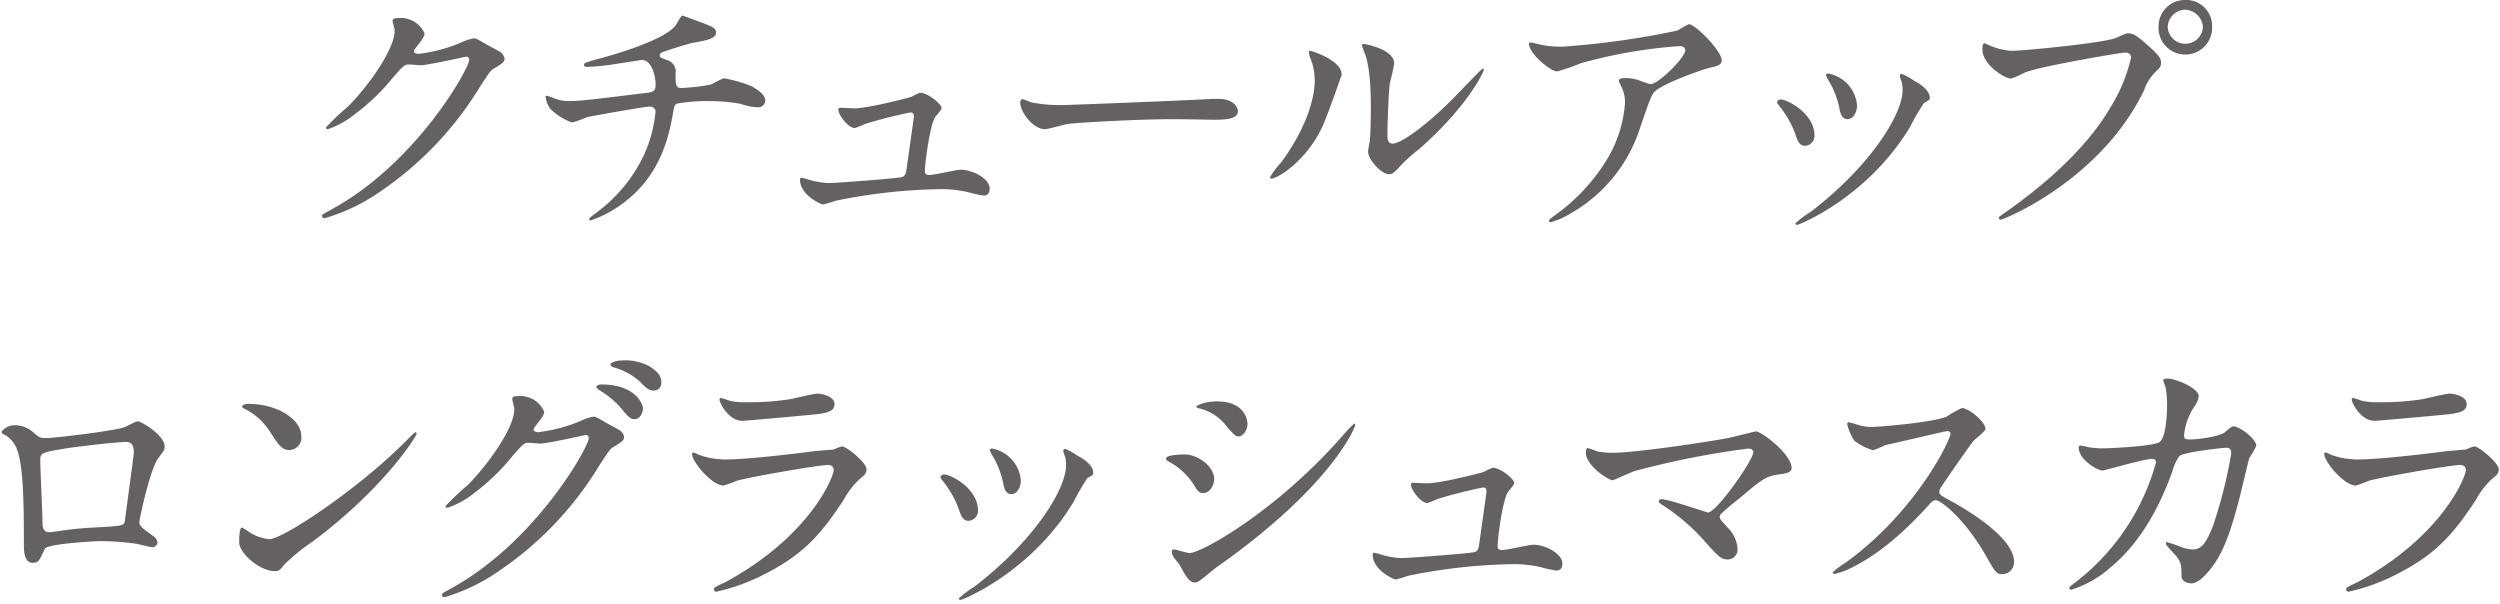 <svg xmlns="http://www.w3.org/2000/svg" viewBox="0 0 360 87"><path d="M56.53 3c0-.4.56-.4.88-.4a3.74 3.74 0 0 1 3.72 2.2c0 .48-.4 1-1.2 2-.2.28-.32.44-.32.64s.48.32.64.32a22.64 22.64 0 0 0 6.08-1.6 7.47 7.47 0 0 1 1.88-.64c.36 0 .56.12 2.2 1.08.24.12 1.28.68 1.48.8a1.45 1.45 0 0 1 .76 1c0 .56-.28.72-1.6 1.52-.44.28-.6.52-2 2.68a48.91 48.91 0 0 1-14.32 15 27.16 27.16 0 0 1-8 3.83.35.35 0 0 1-.36-.35c0-.16.12-.24 1.36-.92 12.27-6.68 19.84-20.32 19.84-21.56a.43.43 0 0 0-.44-.44c-.08 0-5.6 1.24-6.56 1.24l-1.56-.12c-.76 0-.84.08-2.52 2a30.07 30.07 0 0 1-5.44 5.2 12.22 12.22 0 0 1-3.84 2.12c-.2 0-.28-.12-.28-.24a33.92 33.92 0 0 1 3.16-3c3.24-3.24 7-8.76 6.72-11.16-.04-.2-.28-1.08-.28-1.2zM101.72 3.52c1 .36 1.4.68 1.4 1.16 0 .92-1.56 1.16-3.28 1.48-.8.12-4.28 1.28-4.48 1.36a.56.56 0 0 0-.36.48c0 .24.08.28.92.6a1.79 1.79 0 0 1 1.36 2.08c0 1.4 0 2 .84 2a33.24 33.24 0 0 0 4.16-.48c.32-.08 1.68-.92 2-.92a19.36 19.36 0 0 1 4 1.16c.84.48 1.92 1.24 1.92 2a1 1 0 0 1-1.16 1 7.45 7.45 0 0 1-2.36-.48 24.7 24.7 0 0 0-4.52-.4 24 24 0 0 0-4.68.36c-.4.2-.4.4-.68 2-.76 4.2-2.44 8.88-7 12.28a16.86 16.86 0 0 1-4.75 2.55c-.08 0-.2 0-.2-.16s.08-.27 1.08-1a22.14 22.14 0 0 0 6.75-8.16 19.33 19.33 0 0 0 1.72-6.4.77.77 0 0 0-.84-.68c-.8 0-8.31 1.36-8.83 1.48-.36.08-2 .8-2.4.8a8.56 8.56 0 0 1-3.12-2 3.7 3.7 0 0 1-.64-1.68c0-.12 0-.16.12-.16a4.49 4.49 0 0 1 1 .32 5.4 5.4 0 0 0 2.28.44c1.6 0 3.16-.2 11-1.16 1-.12 1.44-.16 1.44-1.24s-.52-3.52-2-3.52c-.52.08-2 .32-3.36.52a34.18 34.18 0 0 1-4.43.48c-.2 0-.52 0-.52-.28s.23-.35 1.9-.83c.8-.2 9.43-2.48 11.27-4.84.2-.24.76-1.44 1-1.44.05 0 3.29 1.2 3.45 1.28zM123 15.6c2 0 7.72-1.48 8.19-1.64a9.31 9.31 0 0 1 1.29-.6c1.15 0 3.11 1.64 3.11 2.2 0 .28-.88 1.2-1 1.4-.76 1.6-1.4 6.52-1.4 7.68 0 .32.08.56.64.56.72 0 3.88-.76 4.52-.76 1.64 0 4.16 1.24 4.16 2.72 0 .4-.12 1-.88 1a19.64 19.64 0 0 1-2.2-.48 16.77 16.77 0 0 0-4.08-.44 79.91 79.91 0 0 0-15.07 1.68 14.65 14.65 0 0 1-1.76.52c-.36 0-3.32-1.4-3.32-3.56 0-.2.08-.28.28-.28a9.34 9.34 0 0 1 1 .28 11.32 11.32 0 0 0 2.88.48c1 0 10.12-.68 10.59-.88s.53-.64.65-1.52 1-7.08 1-7.16c0-.6-.33-.6-.53-.6a64.75 64.75 0 0 0-6.59 1.68 10.21 10.21 0 0 1-1.4.56c-.92 0-2.36-1.88-2.36-2.64 0-.24.12-.28.36-.28s1.62.08 1.92.08zM174.58 14.24h.88c2.45 0 2.8 1.48 2.8 1.76 0 1.12-1.64 1.24-3.31 1.24-.92 0-4.92-.08-5.72-.08-5.52 0-14.68.52-15.64.72-.48.08-2.64.72-3.12.72-1.72 0-3.56-2.48-3.56-3.84 0-.24.12-.48.32-.48s1.16.44 1.36.48a21.78 21.78 0 0 0 4.88.36c1.32-.04 15.28-.56 21.11-.88zM190.48 18.12c-2.4 5.2-6.6 7.6-7.4 7.6a.19.19 0 0 1-.2-.2 11.33 11.33 0 0 1 1.6-2.12c4.4-6 4.84-10.4 4.84-11.72a8.77 8.77 0 0 0-.68-3.44 3 3 0 0 1-.16-.72c0-.12 0-.2.2-.2s4.52 1.36 4.52 3.4c0 .12-2.04 5.88-2.72 7.4zm6.52 3.72c0-.2.2-1.24.24-1.44.12-.76.16-3.92.16-4.92 0-4.88-.48-6.52-.76-7.52a10.4 10.4 0 0 1-.52-1.44c0-.16.16-.2.24-.2s4.39.72 4.39 2.8c0 .48-.55 2.56-.63 3-.16 1.08-.33 5.92-.33 7.24 0 .52 0 1.32.76 1.32 1.2 0 4.88-2.64 8.72-6.52.68-.68 4.08-4.28 4.24-4.28a.17.17 0 0 1 .16.16c0 .32-2.32 5.28-9.32 11.44a22.23 22.23 0 0 0-2.8 2.52c-.67.76-1 1-1.31 1.08-1.16.24-3.24-2.08-3.24-3.24zM222.49 6.56a17.35 17.35 0 0 0 2.51.16 119.18 119.18 0 0 0 16.56-2.32 13.85 13.85 0 0 1 1.64-.92c.92 0 4.72 3.84 4.72 5.2 0 .28 0 .72-1.4 1s-7.52 2.52-8.36 3.64c-.48.68-.64 1.16-2 5.12a21.8 21.8 0 0 1-10.16 12.39 10.45 10.45 0 0 1-2.71 1.17c-.16 0-.24-.08-.24-.21s.08-.2.8-.75a27.37 27.37 0 0 0 7.15-7.44 18.26 18.26 0 0 0 3-8.76 5.11 5.11 0 0 0-.52-2.36c-.32-.64-.36-.72-.36-.88 0-.32.6-.36.84-.36a6 6 0 0 1 2.16.36 11.89 11.89 0 0 0 1.56.52c1.12 0 5-3.84 5-4.88 0-.28-.24-.6-.76-.6a70 70 0 0 0-14.32 2.48 30.35 30.35 0 0 1-3.35 1.16c-1 0-4.08-2.56-4.08-4 0-.08.08-.16.28-.16s1.72.4 2.04.44zM261.29 19.52a1.45 1.45 0 0 1-1.36 1.48c-.88 0-1.16-.92-1.44-1.8a14.31 14.31 0 0 0-2.32-4c-.2-.28-.28-.4-.28-.52s.24-.36.52-.36c.96 0 4.88 2 4.88 5.2zm12.36-8.24a2.55 2.55 0 0 1-.08-.36.27.27 0 0 1 .28-.28 8.9 8.9 0 0 1 1.8 1c.64.32 2.24 1.28 2.24 2.44 0 .32-.16.36-.84.76a32.61 32.61 0 0 0-2 3.44c-6.12 10.16-16 14.11-16.28 14.11a.26.26 0 0 1-.24-.23 16.24 16.24 0 0 1 2.24-1.68c8.52-6.52 13.2-14 13.2-17.48a4.06 4.06 0 0 0-.32-1.72zm-6.24 3.88c0 1.16-.64 2-1.36 2-.88 0-1.08-1-1.2-1.68a12.55 12.55 0 0 0-1.48-3.8 4.52 4.52 0 0 1-.44-.88c0-.12.2-.24.4-.2a5.07 5.07 0 0 1 4.08 4.56zM286.35 6.48a9.42 9.42 0 0 0 3.32.84c1.64 0 13.36-1.12 15.08-1.88 1.24-.56 1.4-.64 1.68-.64.88 0 1.52.56 2.76 1.64 1.8 1.6 2 2 2 2.6s-.2.72-.92 1.44a6.62 6.62 0 0 0-1.52 2.52c-6.28 13-20.24 18.63-20.64 18.63a.27.27 0 0 1-.28-.23c0-.16.12-.24.52-.52 7-4.88 12.6-10.16 15.8-15.84a22.6 22.6 0 0 0 2.72-6.76c0-.68-.68-.72-.88-.72-.4 0-12 1.92-14.4 2.88a14.51 14.51 0 0 1-2 .88c-.92 0-4.12-2-4.12-4.2 0-.76.12-.88.36-.88l.52.24zm32.19-2.68a3.86 3.86 0 1 1-7.71 0 3.8 3.8 0 0 1 3.92-3.8 3.72 3.72 0 0 1 3.79 3.8zm-6.39.12a2.54 2.54 0 0 0 5.07 0 2.67 2.67 0 0 0-2.55-2.52 2.57 2.57 0 0 0-2.52 2.52zM18.12 61.44c1.35-.68 1.47-.76 1.8-.76s3.79 1.92 3.79 3.64c0 .48-.16.64-.88 1.6-1.2 1.52-2.76 8.8-2.76 9.28s.2.72 2.12 2.08a1.19 1.19 0 0 1 .48.84c0 .48-.52.68-.76.68s-2.08-.48-2.44-.52a38.92 38.92 0 0 0-4.95-.36c-.68 0-7.72.36-8.08 1.12-.76 1.68-.88 2-1.76 2-1.24 0-1.24-1.92-1.24-2.4 0-7-.08-12.92-1.44-14.8a3.76 3.76 0 0 0-1.6-1.36.29.29 0 0 1-.16-.24c0-.4 1.12-1 1.68-1a4 4 0 0 1 2.76.92c1 .88 1.08.92 2 .92 1.16 0 10.32-1.08 11.44-1.64zm-8.56 3.12c-3.76.6-3.76.68-3.76 1.84s.32 7.48.32 8.88.72 1.36 1.12 1.36l2.6-.36c.56-.08 1.8-.2 3-.28 4.44-.24 4.91-.24 5.12-.84 0-.12 1.31-9.6 1.31-10s0-1.52-1.07-1.52c-1.92.04-7.72.76-8.64.92zM45 78a27.93 27.93 0 0 0-4 3.24c-.76.92-.84 1-1.44 1-2.16 0-5.12-2.56-5.12-4.16 0-.28 0-2.12.4-2.12a10 10 0 0 1 1.2.76 6.62 6.62 0 0 0 2.72.92c2 0 12.56-7.08 19.2-13.64.64-.64 1.76-1.76 1.84-1.76a.26.26 0 0 1 .2.2c0 .36-4.65 7.84-15 15.56zm-3.33-13.2c-1.08 0-1.48-.64-2.8-2.64a9 9 0 0 0-3.64-3.28c-.16-.08-.36-.2-.36-.36s.32-.36.88-.36c4.28 0 7.64 2.28 7.64 4.64a1.77 1.77 0 0 1-1.72 2zM73.76 57.44c0-.4.56-.4.88-.4a3.74 3.74 0 0 1 3.72 2.24c0 .48-.4 1-1.2 2-.2.28-.32.44-.32.64s.48.32.64.32a22.61 22.61 0 0 0 6.07-1.6 7.61 7.61 0 0 1 1.88-.64c.36 0 .56.12 2.2 1.08.24.12 1.28.68 1.48.8a1.45 1.45 0 0 1 .76 1c0 .56-.28.72-1.6 1.52-.44.28-.6.52-2 2.68a48.85 48.85 0 0 1-14.27 15.04 27.36 27.36 0 0 1-8 3.88.37.37 0 0 1-.36-.37c0-.16.12-.23 1.36-.92 12.2-6.71 19.79-20.39 19.79-21.63a.43.43 0 0 0-.44-.44c-.08 0-5.59 1.24-6.55 1.24l-1.56-.12c-.76 0-.84.08-2.52 2a30.07 30.07 0 0 1-5.44 5.24 12.22 12.22 0 0 1-3.84 2.12c-.2 0-.28-.12-.28-.24a33.92 33.92 0 0 1 3.16-3c3.24-3.24 7-8.76 6.72-11.16-.04-.24-.28-1.12-.28-1.28zm18.83 1.36c0 .68-.48 1.56-1.16 1.56s-.88-.24-2.12-1.72a12.63 12.63 0 0 0-2.84-2.36c-.2-.12-.6-.4-.6-.56s.32-.36.68-.36c5.12 0 6.04 2.96 6.04 3.44zm1-6c1.64 1 1.64 1.88 1.64 2.28a1.08 1.08 0 0 1-1 1.16c-.84 0-1.24-.4-2.12-1.32a9.38 9.38 0 0 0-3.68-2c-.4-.12-.52-.32-.52-.44 0-.32 1-.56 1.44-.56a7.38 7.38 0 0 1 4.2.84zM104.29 83.92c12.48-6.72 15.76-15.36 15.76-16.2 0-.48-.28-.76-.84-.76-1.36 0-11.4 1.76-13.16 2.28a17.11 17.11 0 0 1-1.84.68c-1.72 0-4.56-3.44-4.56-4.56a.22.22 0 0 1 .24-.2 5.67 5.67 0 0 1 .72.32 11.23 11.23 0 0 0 4 .68c3.28 0 11.24-1 12.72-1.2l2.76-.24a6.87 6.87 0 0 1 1.16-.44c.68 0 3.52 2.36 3.52 3.28 0 .6-.16.76-1.08 1.52a11.21 11.21 0 0 0-2.16 2.84c-3.16 4.8-5.64 7.8-11.28 10.68a28.27 28.27 0 0 1-7.08 2.6.32.32 0 0 1-.36-.32.44.44 0 0 1 .08-.25c.04-.07 1.16-.63 1.4-.71zm1-26.16a9.83 9.83 0 0 0 2.12.16 38.26 38.26 0 0 0 6.4-.44c.6-.12 3.36-.8 3.92-.8s2.44.36 2.44 1.52-1.4 1.36-3.72 1.56c-.64.08-9.24.84-9.52.84-2.12 0-3.32-2.72-3.32-3s.08-.28.24-.28 1.2.4 1.44.44zM140.83 73.52a1.45 1.45 0 0 1-1.36 1.48c-.88 0-1.16-.92-1.44-1.8a14.31 14.31 0 0 0-2.32-4c-.2-.28-.28-.4-.28-.52s.24-.36.52-.36c.96 0 4.88 2 4.88 5.2zm12.36-8.24a2.55 2.55 0 0 1-.08-.36.27.27 0 0 1 .28-.28 8.9 8.9 0 0 1 1.8 1c.64.32 2.24 1.28 2.24 2.44 0 .32-.16.36-.84.76a32.61 32.61 0 0 0-2 3.44c-6.12 10.16-16 14.11-16.28 14.11a.26.26 0 0 1-.24-.23 16.24 16.24 0 0 1 2.24-1.68c8.52-6.52 13.2-14 13.2-17.48a4.06 4.06 0 0 0-.32-1.72zm-6.19 3.88c0 1.16-.64 2-1.36 2-.88 0-1.08-1-1.2-1.68a12.55 12.55 0 0 0-1.48-3.8 4.52 4.52 0 0 1-.44-.88c0-.12.2-.24.4-.2a5.07 5.07 0 0 1 4.08 4.56zM174.84 69c0 .8-.6 2-1.56 2-.6 0-.8-.24-1.4-1.24a9.67 9.67 0 0 0-3.63-3.32c-.12-.08-.36-.24-.36-.4 0-.56 2.28-.6 2.8-.6 1.72.04 4.15 1.64 4.15 3.56zm-4.92 12.4c-.11-.2-.84-1-.95-1.24a1.7 1.7 0 0 1-.24-.76c0-.16.12-.28.35-.28s1.88.52 2.21.52c1.71 0 12.47-6 22-16.84a19.07 19.07 0 0 1 1.71-1.8.15.15 0 0 1 .16.16c0 .44-3.52 9-20.08 20.6-.48.32-2.4 2.12-2.91 2.12-.84.04-1.25-.6-2.25-2.44zm9.72-20.36c0 .92-.64 1.8-1.28 1.8-.44 0-.64-.16-2.08-1.88a7 7 0 0 0-3.44-2.12c-.16 0-.59-.16-.59-.28s1.11-.76 3.07-.76c4.32.04 4.32 3.2 4.32 3.28zM205.46 69.6c2 0 7.72-1.48 8.2-1.64a9.21 9.21 0 0 1 1.28-.6c1.16 0 3.12 1.64 3.12 2.2 0 .28-.88 1.2-1 1.4-.76 1.6-1.4 6.52-1.4 7.68 0 .32.08.56.64.56.72 0 3.88-.76 4.52-.76 1.64 0 4.16 1.24 4.16 2.72 0 .4-.12 1-.88 1a19.64 19.64 0 0 1-2.2-.48 16.77 16.77 0 0 0-4.08-.44 79.83 79.83 0 0 0-15.07 1.68 15.21 15.21 0 0 1-1.76.52c-.37 0-3.32-1.4-3.32-3.56 0-.2.08-.28.28-.28a9.34 9.34 0 0 1 1 .28 11.32 11.32 0 0 0 2.88.48c1 0 10.11-.68 10.59-.88s.52-.64.64-1.52 1-7.08 1-7.16c0-.6-.32-.6-.52-.6a64.19 64.19 0 0 0-6.6 1.68 10.21 10.21 0 0 1-1.4.56c-.92 0-2.36-1.88-2.36-2.64 0-.24.12-.28.36-.28s1.6.08 1.92.08zM248.64 63.12c.64-.12 4.11-1 4.19-1 .84 0 5.16 3.28 5.16 5.28 0 .56-.6.76-1.56.88-2.16.28-2.55.6-6 3.52a33 33 0 0 0-2.6 2.2.94.94 0 0 0-.2.4c0 .32.16.48 1.36 1.8a4.56 4.56 0 0 1 1.21 2.8 1.41 1.41 0 0 1-1.37 1.56c-1 0-1.27-.28-3.59-2.88a29 29 0 0 0-5.92-5c-.4-.28-.44-.32-.44-.48a.32.32 0 0 1 .36-.32c1.08 0 6.48 1.92 6.72 1.92 1.2 0 6.51-7.52 6.51-8.68 0-.48-.47-.52-.8-.52a124.44 124.44 0 0 0-16.31 3.24c-.52.16-3 1.32-3.12 1.32-.64 0-3.88-2.12-3.88-4 0-.08 0-.64.28-.64a13.71 13.71 0 0 1 1.36.48 11.13 11.13 0 0 0 2.32.2c3.36-.04 12.52-1.4 16.32-2.08zM280.4 62.08c-.28 0-8.68 2-8.87 2a18.24 18.24 0 0 1-1.8.76 8.25 8.25 0 0 1-2.73-1.4 8.16 8.16 0 0 1-1-2.32c0-.2 0-.32.24-.32 0 0 .92.24 1 .28a7.08 7.08 0 0 0 2.12.4c1.35 0 8.87-.64 10.95-1.48a15.27 15.27 0 0 1 2.2-1.24c1 0 3.4 2 3.4 3 0 .36-1.48 1.44-1.72 1.72-.8 1-4 5.64-4.6 6.56a1.32 1.32 0 0 0-.32.8c0 .36.08.44 1.76 1.36s9 5.08 9 8.72a1.73 1.73 0 0 1-1.64 1.76c-.92 0-1.08-.28-2.48-2.76-2.76-4.84-6.28-7.88-7.16-7.88-.4 0-.52.12-1.4 1.12-1.4 1.48-5.48 6-10.67 8.56a9.83 9.83 0 0 1-2.48.92c-.08 0-.28 0-.28-.24a12.34 12.34 0 0 1 1.89-1.4c10.43-7.6 15.19-18 15.07-18.6a.45.45 0 0 0-.48-.32zM320.38 62.24c.88-.76 1-.84 1.28-.84.8 0 3.24 1.76 3.24 2.8a11 11 0 0 1-1 1.76c-.08.2-1.12 4.56-1.32 5.4-1.2 4.6-2.24 8-4.16 10.44-.44.56-1.72 2.2-2.84 2.2-.76 0-1.44-.4-1.44-1 0-1.76-.08-2.2-1.12-3.32s-1.12-1.2-1.12-1.44.12-.16.2-.16a19.71 19.71 0 0 1 2.16.76 5.6 5.6 0 0 0 1.48.28c1.4 0 2-1.16 2.88-3.24a68.92 68.92 0 0 0 2.68-10.56c0-.84-.44-.84-.8-.84s-6 .6-6.68 1.2a7.13 7.13 0 0 0-1 2.2c-1.4 3.88-4 9.8-8.92 13.84a15.37 15.37 0 0 1-5.64 3.2.27.27 0 0 1-.28-.25c0-.15.08-.19.8-.75a32.72 32.72 0 0 0 11.68-17.32c0-.36-.2-.52-.56-.52-1.16 0-6.84 1.68-7.12 1.68-.76 0-3.44-1.6-3.44-3.28 0-.16 0-.32.24-.32a6.08 6.08 0 0 1 1 .2 10.75 10.75 0 0 0 2.28.2c.6 0 6.72-.24 8-.84 1.08-.48 1.2-4.32 1.2-5.48a13.86 13.86 0 0 0-.24-2.56 7.78 7.78 0 0 1-.32-.88c0-.28.44-.28.6-.28 1.24 0 4.52 1.36 4.52 2.56a3.25 3.25 0 0 1-.68 1.52 9.28 9.28 0 0 0-1.44 4.08c0 .6.28.6 1 .6s4.08-.36 4.88-1.04zM339.33 83.92c12.47-6.72 15.75-15.36 15.75-16.2 0-.48-.28-.76-.84-.76-1.36 0-11.4 1.76-13.16 2.28a17.78 17.78 0 0 1-1.83.68c-1.72 0-4.56-3.44-4.56-4.56a.22.22 0 0 1 .24-.2 5.67 5.67 0 0 1 .72.32 11.16 11.16 0 0 0 4 .68c3.28 0 11.24-1 12.72-1.2l2.76-.24a6.87 6.87 0 0 1 1.16-.44c.68 0 3.52 2.36 3.52 3.28 0 .6-.16.76-1.08 1.52a11.21 11.21 0 0 0-2.16 2.84c-3.16 4.8-5.64 7.8-11.28 10.68a28.27 28.27 0 0 1-7.07 2.6.32.32 0 0 1-.37-.32.44.44 0 0 1 .08-.25c.07-.07 1.15-.63 1.4-.71zm1-26.16a9.83 9.83 0 0 0 2.12.16 38.26 38.26 0 0 0 6.4-.44c.6-.12 3.36-.8 3.92-.8s2.44.36 2.44 1.52-1.4 1.36-3.72 1.56c-.64.08-9.24.84-9.52.84-2.12 0-3.32-2.72-3.32-3s.08-.28.24-.28 1.19.4 1.43.44z" fill="#656162"/></svg>